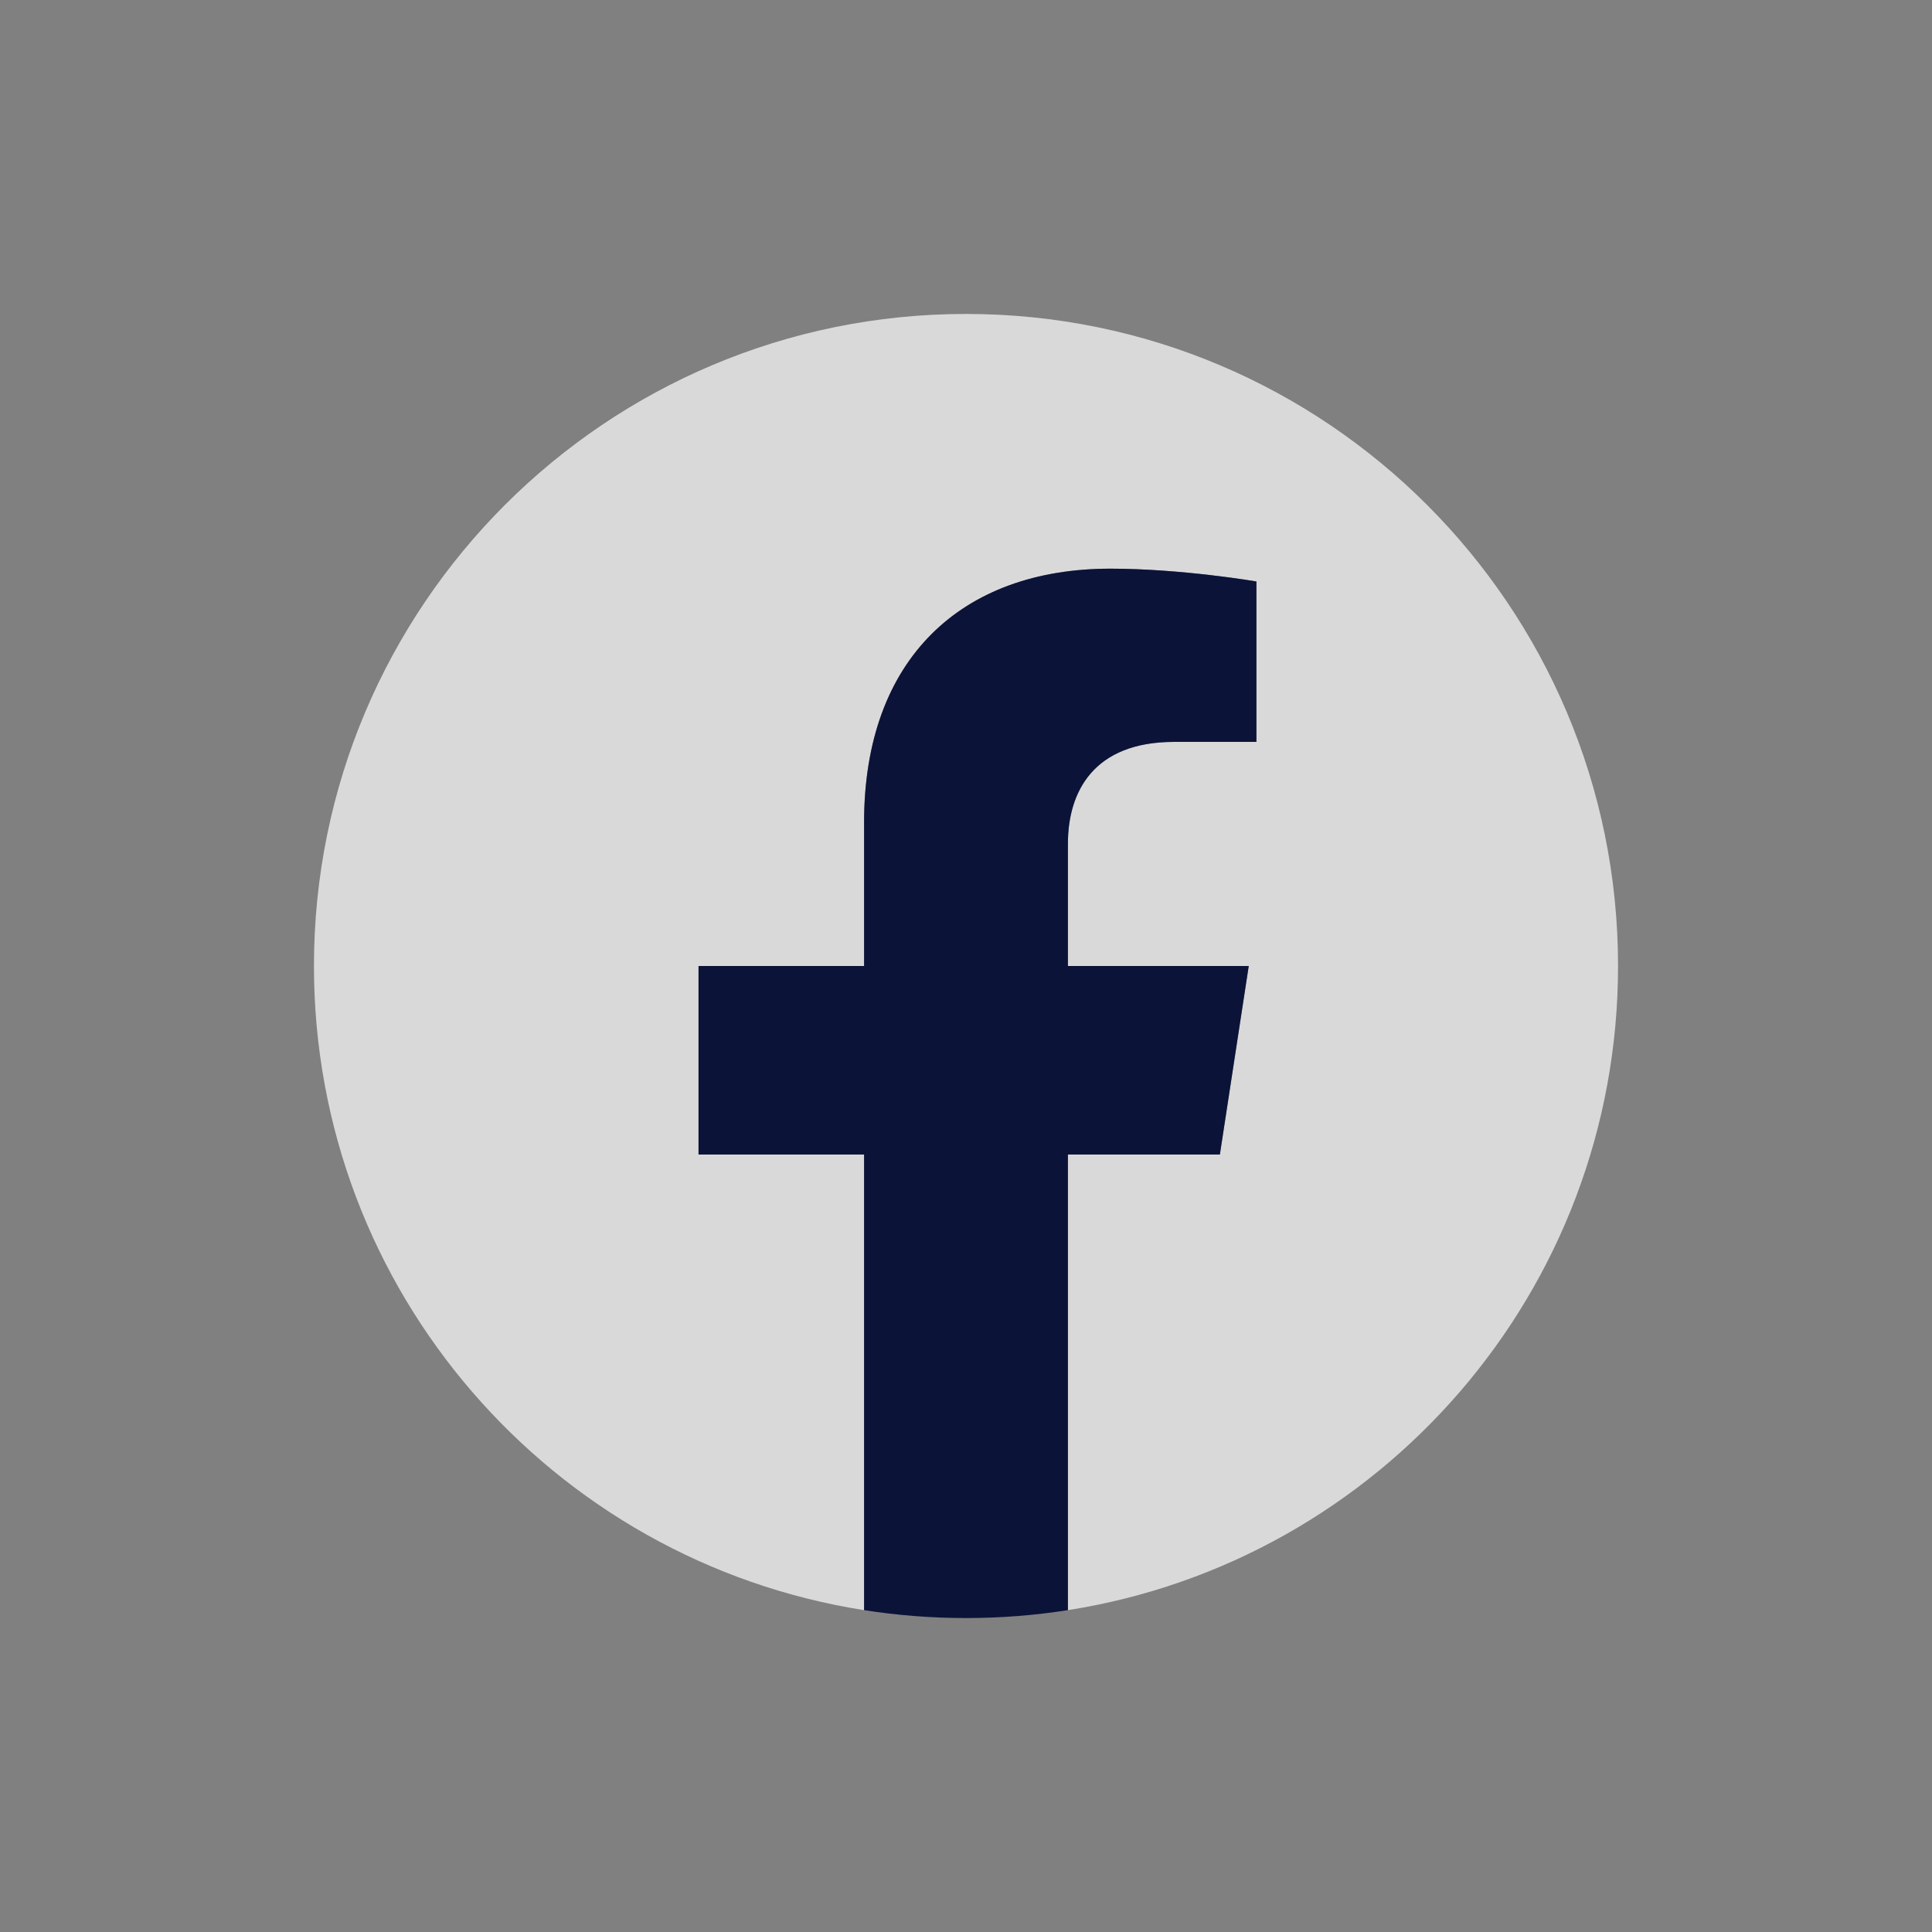 <svg width="32" height="32" viewBox="0 0 32 32" fill="none" xmlns="http://www.w3.org/2000/svg">
<rect x="0" y="0" width="32" height="32" fill="#808080" stroke="none"/>
<g id="fb 1">
<path id="Vector" d="M26.8 16C26.8 10.035 21.965 5.2 16 5.2C10.035 5.2 5.2 10.035 5.2 16C5.2 21.391 9.149 25.859 14.312 26.669V19.122H11.57V16H14.312V13.621C14.312 10.914 15.925 9.419 18.392 9.419C19.573 9.419 20.81 9.631 20.81 9.631V12.288H19.448C18.107 12.288 17.688 13.12 17.688 13.975V16H20.683L20.205 19.122H17.688V26.669C22.851 25.859 26.8 21.391 26.8 16Z" fill="white" fill-opacity="0.7"/>
<path id="Vector_2" d="M20.205 19.122L20.683 16H17.688V13.975C17.688 13.12 18.107 12.288 19.448 12.288H20.81V9.631C20.81 9.631 19.573 9.419 18.392 9.419C15.925 9.419 14.312 10.914 14.312 13.621V16H11.57V19.122H14.312V26.669C14.863 26.755 15.426 26.8 16 26.8C16.575 26.8 17.138 26.755 17.688 26.669V19.122H20.205Z" fill="#0B1338"/>
</g>
</svg>

